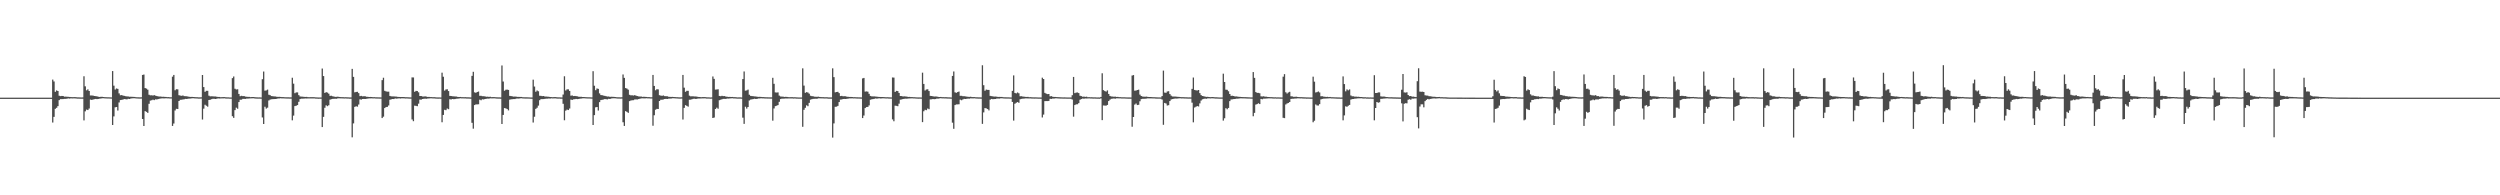 <?xml version="1.0" encoding="UTF-8"?>
<svg xmlns="http://www.w3.org/2000/svg" width="1920" height="150">
  <path d="M0 75.000h1v1.000H0zM1 75.000h1v1.000H1zM2 75.000h1v1.000H2zM3 75.000h1v1.000H3zM4 75.000h1v1.000H4zM5 75.000h1v1.000H5zM6 75.000h1v1.000H6zM7 75.000h1v1.000H7zM8 75.000h1v1.000H8zM9 75.000h1v1.000H9zM10 75.000h1v1.000H10zM11 75.000h1v1.000H11zM12 75.000h1v1.000H12zM13 75.000h1v1.000H13zM14 75.000h1v1.000H14zM15 75.000h1v1.000H15zM16 75.000h1v1.000H16zM17 75.000h1v1.000H17zM18 75.000h1v1.000H18zM19 75.000h1v1.000H19zM20 75.000h1v1.000H20zM21 75.000h1v1.000H21zM22 75.000h1v1.000H22zM23 75.000h1v1.000H23zM24 75.000h1v1.000H24zM25 75.000h1v1.000H25zM26 75.000h1v1.000H26zM27 75.000h1v1.000H27zM28 75.000h1v1.000H28zM29 75.000h1v1.000H29zM30 75.000h1v1.000H30zM31 75.000h1v1.000H31zM32 75.000h1v1.000H32zM33 75.000h1v1.000H33zM34 75.000h1v1.000H34zM35 75.000h1v1.000H35zM36 75.000h1v1.000H36zM37 75.000h1v1.000H37zM38 75.000h1v1.000H38zM39 75.000h1v1.000H39zM40 61.153h1v32.941H40zM41 62.567h1v27.195H41zM42 70.514h1v13.047H42zM43 69.450h1v13.339H43zM44 69.866h1v11.663H44zM45 73.500h1v3.398H45zM46 73.848h1v2.309H46zM47 73.674h1v2.483H47zM48 73.740h1v2.323H48zM49 74.217h1v1.704H49zM50 74.186h1v1.726H50zM51 74.267h1v1.510H51zM52 74.327h1v1.267H52zM53 74.469h1v1.272H53zM54 74.535h1v1.000H54zM55 74.619h1v1.000H55zM56 74.573h1v1.000H56zM57 74.569h1v1.000H57zM58 74.658h1v1.000H58zM59 74.759h1v1.000H59zM60 74.754h1v1.000H60zM61 74.825h1v1.000H61zM62 74.828h1v1.000H62zM63 74.822h1v1.000H63zM64 58.561h1v33.923H64zM65 66.297h1v19.226H65zM66 69.377h1v14.790H66zM67 68.592h1v15.950H67zM68 69.871h1v13.500H68zM69 73.324h1v3.145H69zM70 73.311h1v3.459H70zM71 73.424h1v3.008H71zM72 73.705h1v2.501H72zM73 73.813h1v2.145H73zM74 73.989h1v2.140H74zM75 74.270h1v1.712H75zM76 74.421h1v1.338H76zM77 74.349h1v1.318H77zM78 74.351h1v1.099H78zM79 74.492h1v1.000H79zM80 74.593h1v1.000H80zM81 74.641h1v1.000H81zM82 74.683h1v1.000H82zM83 74.690h1v1.000H83zM84 74.748h1v1.000H84zM85 74.787h1v1.000H85zM86 54.571h1v41.414H86zM87 65.790h1v23.593H87zM88 68.756h1v13.688H88zM89 67.929h1v14.246H89zM90 68.242h1v16.627H90zM91 71.753h1v6.925H91zM92 73.142h1v3.696H92zM93 73.013h1v3.682H93zM94 73.397h1v3.052H94zM95 73.637h1v2.448H95zM96 73.856h1v2.331H96zM97 74.036h1v2.291H97zM98 74.085h1v1.793H98zM99 74.299h1v1.733H99zM100 74.287h1v1.378H100zM101 74.336h1v1.168H101zM102 74.394h1v1.096H102zM103 74.458h1v1.025H103zM104 74.631h1v1.000H104zM105 74.690h1v1.000H105zM106 74.706h1v1.000H106zM107 74.756h1v1.000H107zM108 74.721h1v1.000H108zM109 57.555h1v33.827H109zM110 57.244h1v39.527H110zM111 67.629h1v17.713H111zM112 68.060h1v17.849H112zM113 68.868h1v17.837H113zM114 72.780h1v6.961H114zM115 73.227h1v4.011H115zM116 73.140h1v3.876H116zM117 73.349h1v3.182H117zM118 73.062h1v3.861H118zM119 73.476h1v2.829H119zM120 73.783h1v2.585H120zM121 74.056h1v2.031H121zM122 74.112h1v1.733H122zM123 74.150h1v1.523H123zM124 74.357h1v1.152H124zM125 74.307h1v1.244H125zM126 74.379h1v1.188H126zM127 74.451h1v1.000H127zM128 74.582h1v1.000H128zM129 74.562h1v1.000H129zM130 74.687h1v1.000H130zM131 74.696h1v1.000H131zM132 58.866h1v37.837H132zM133 57.567h1v37.300H133zM134 69.335h1v15.527H134zM135 68.494h1v15.074H135zM136 68.628h1v15.074H136zM137 73.091h1v4.500H137zM138 73.444h1v3.224H138zM139 73.577h1v3.016H139zM140 73.302h1v3.083H140zM141 73.838h1v2.378H141zM142 73.905h1v2.041H142zM143 73.947h1v2.080H143zM144 74.210h1v1.588H144zM145 74.358h1v1.367H145zM146 74.442h1v1.240H146zM147 74.372h1v1.111H147zM148 74.493h1v1.000H148zM149 74.569h1v1.000H149zM150 74.627h1v1.000H150zM151 74.653h1v1.000H151zM152 74.775h1v1.000H152zM153 74.765h1v1.000H153zM154 74.719h1v1.000H154zM155 57.601h1v34.178H155zM156 66.859h1v16.590H156zM157 70.506h1v9.909H157zM158 69.729h1v11.459H158zM159 69.719h1v12.211H159zM160 73.449h1v3.341H160zM161 73.964h1v2.607H161zM162 73.934h1v2.264H162zM163 73.986h1v1.902H163zM164 74.096h1v1.769H164zM165 74.077h1v1.950H165zM166 74.301h1v1.502H166zM167 74.436h1v1.152H167zM168 74.469h1v1.205H168zM169 74.639h1v1.000H169zM170 74.573h1v1.000H170zM171 74.563h1v1.000H171zM172 74.534h1v1.000H172zM173 74.718h1v1.000H173zM174 74.745h1v1.000H174zM175 74.731h1v1.000H175zM176 74.837h1v1.000H176zM177 74.829h1v1.000H177zM178 59.999h1v29.267H178zM179 58.710h1v31.834H179zM180 68.169h1v16.433H180zM181 68.692h1v14.017H181zM182 68.558h1v14.944H182zM183 72.121h1v6.288H183zM184 73.885h1v2.712H184zM185 73.584h1v2.958H185zM186 73.827h1v2.088H186zM187 73.777h1v2.172H187zM188 74.196h1v1.793H188zM189 74.300h1v1.448H189zM190 74.418h1v1.311H190zM191 74.409h1v1.196H191zM192 74.574h1v1.000H192zM193 74.514h1v1.000H193zM194 74.471h1v1.000H194zM195 74.615h1v1.000H195zM196 74.713h1v1.000H196zM197 74.770h1v1.000H197zM198 74.795h1v1.000H198zM199 74.760h1v1.000H199zM200 74.839h1v1.000H200zM201 60.820h1v29.370H201zM202 54.929h1v40.294H202zM203 69.648h1v12.345H203zM204 69.425h1v13.967H204zM205 68.791h1v13.887H205zM206 72.772h1v4.408H206zM207 73.110h1v3.401H207zM208 73.772h1v2.489H208zM209 73.873h1v2.237H209zM210 74.021h1v2.062H210zM211 74.097h1v1.938H211zM212 74.306h1v1.600H212zM213 74.408h1v1.197H213zM214 74.325h1v1.311H214zM215 74.464h1v1.002H215zM216 74.555h1v1.000H216zM217 74.560h1v1.000H217zM218 74.627h1v1.000H218zM219 74.681h1v1.000H219zM220 74.721h1v1.000H220zM221 74.710h1v1.000H221zM222 74.757h1v1.000H222zM223 74.774h1v1.000H223zM224 59.696h1v32.743H224zM225 64.255h1v24.537H225zM226 71.557h1v9.928H226zM227 70.955h1v10.232H227zM228 70.939h1v9.763H228zM229 73.069h1v5.125H229zM230 74.093h1v2.013H230zM231 74.186h1v1.596H231zM232 74.228h1v1.570H232zM233 74.417h1v1.315H233zM234 74.443h1v1.160H234zM235 74.370h1v1.324H235zM236 74.599h1v1.000H236zM237 74.636h1v1.000H237zM238 74.621h1v1.000H238zM239 74.620h1v1.000H239zM240 74.597h1v1.000H240zM241 74.628h1v1.000H241zM242 74.761h1v1.000H242zM243 74.786h1v1.000H243zM244 74.857h1v1.000H244zM245 74.834h1v1.000H245zM246 74.837h1v1.000H246zM247 52.607h1v44.973H247zM248 58.437h1v31.315H248zM249 71.372h1v11.393H249zM250 70.753h1v10.119H250zM251 71.095h1v10.443H251zM252 71.940h1v8.913H252zM253 73.624h1v2.928H253zM254 73.542h1v2.652H254zM255 73.922h1v2.000H255zM256 74.164h1v1.716H256zM257 74.389h1v1.443H257zM258 74.320h1v1.566H258zM259 74.264h1v1.258H259zM260 74.446h1v1.068H260zM261 74.542h1v1.035H261zM262 74.583h1v1.000H262zM263 74.604h1v1.000H263zM264 74.678h1v1.000H264zM265 74.642h1v1.000H265zM266 74.702h1v1.000H266zM267 74.745h1v1.000H267zM268 74.805h1v1.000H268zM269 74.806h1v1.000H269zM270 52.875h1v52.586H270zM271 59.052h1v35.718H271zM272 70.932h1v11.129H272zM273 70.620h1v10.984H273zM274 70.506h1v11.438H274zM275 71.548h1v8.741H275zM276 73.807h1v2.506H276zM277 73.614h1v2.864H277zM278 73.963h1v2.057H278zM279 73.879h1v2.115H279zM280 73.921h1v2.089H280zM281 74.280h1v1.618H281zM282 74.333h1v1.375H282zM283 74.491h1v1.068H283zM284 74.441h1v1.117H284zM285 74.520h1v1.000H285zM286 74.630h1v1.000H286zM287 74.595h1v1.000H287zM288 74.688h1v1.000H288zM289 74.710h1v1.000H289zM290 74.743h1v1.000H290zM291 74.769h1v1.000H291zM292 74.796h1v1.000H292zM293 61.545h1v29.141H293zM294 59.703h1v29.908H294zM295 69.742h1v13.259H295zM296 70.211h1v12.013H296zM297 70.404h1v11.692H297zM298 70.404h1v10.572H298zM299 73.652h1v2.942H299zM300 73.981h1v2.299H300zM301 74.057h1v1.964H301zM302 74.052h1v2.011H302zM303 74.154h1v1.488H303zM304 74.214h1v1.564H304zM305 74.414h1v1.238H305zM306 74.452h1v1.073H306zM307 74.472h1v1.193H307zM308 74.511h1v1.031H308zM309 74.495h1v1.000H309zM310 74.548h1v1.000H310zM311 74.674h1v1.000H311zM312 74.637h1v1.000H312zM313 74.717h1v1.000H313zM314 74.763h1v1.000H314zM315 74.785h1v1.000H315zM316 59.461h1v32.310H316zM317 59.484h1v33.573H317zM318 70.497h1v10.671H318zM319 69.786h1v11.498H319zM320 69.922h1v11.624H320zM321 70.916h1v8.699H321zM322 73.730h1v2.759H322zM323 73.752h1v2.810H323zM324 74.104h1v1.945H324zM325 74.158h1v1.733H325zM326 73.972h1v1.787H326zM327 74.210h1v1.647H327zM328 74.449h1v1.245H328zM329 74.396h1v1.245H329zM330 74.542h1v1.000H330zM331 74.536h1v1.000H331zM332 74.629h1v1.000H332zM333 74.623h1v1.000H333zM334 74.725h1v1.000H334zM335 74.782h1v1.000H335zM336 74.819h1v1.000H336zM337 74.788h1v1.000H337zM338 74.831h1v1.000H338zM339 55.827h1v38.056H339zM340 58.907h1v29.367H340zM341 69.589h1v14.730H341zM342 68.698h1v15.946H342zM343 68.549h1v14.812H343zM344 69.940h1v13.912H344zM345 73.638h1v2.623H345zM346 73.740h1v2.627H346zM347 73.915h1v2.119H347zM348 73.963h1v2.211H348zM349 74.093h1v1.967H349zM350 74.142h1v1.702H350zM351 74.387h1v1.407H351zM352 74.491h1v1.162H352zM353 74.432h1v1.043H353zM354 74.573h1v1.000H354zM355 74.583h1v1.000H355zM356 74.636h1v1.000H356zM357 74.613h1v1.000H357zM358 74.723h1v1.000H358zM359 74.721h1v1.000H359zM360 74.754h1v1.000H360zM361 74.812h1v1.000H361zM362 58.278h1v36.016H362zM363 55.133h1v43.677H363zM364 70.911h1v9.769H364zM365 71.270h1v8.908H365zM366 70.681h1v9.476H366zM367 70.292h1v9.791H367zM368 73.591h1v2.957H368zM369 73.590h1v3.405H369zM370 73.887h1v2.356H370zM371 73.866h1v2.506H371zM372 74.011h1v2.036H372zM373 74.268h1v1.602H373zM374 74.216h1v1.508H374zM375 74.404h1v1.369H375zM376 74.315h1v1.196H376zM377 74.577h1v1.000H377zM378 74.549h1v1.000H378zM379 74.540h1v1.000H379zM380 74.642h1v1.000H380zM381 74.701h1v1.000H381zM382 74.758h1v1.000H382zM383 74.767h1v1.000H383zM384 74.818h1v1.000H384zM385 50.283h1v44.930H385zM386 62.606h1v25.678H386zM387 69.679h1v13.316H387zM388 68.936h1v14.302H388zM389 68.801h1v14.949H389zM390 69.085h1v15.694H390zM391 73.631h1v2.935H391zM392 73.777h1v2.524H392zM393 73.962h1v2.205H393zM394 74.168h1v1.926H394zM395 74.112h1v1.960H395zM396 74.242h1v1.478H396zM397 74.418h1v1.275H397zM398 74.379h1v1.349H398zM399 74.432h1v1.077H399zM400 74.461h1v1.000H400zM401 74.630h1v1.000H401zM402 74.697h1v1.000H402zM403 74.702h1v1.000H403zM404 74.714h1v1.000H404zM405 74.748h1v1.000H405zM406 74.792h1v1.000H406zM407 74.844h1v1.000H407zM408 74.870h1v1.000H408zM409 61.179h1v32.942H409zM410 66.479h1v23.189H410zM411 70.463h1v13.141H411zM412 69.477h1v13.256H412zM413 70.083h1v11.039H413zM414 73.538h1v3.421H414zM415 73.649h1v2.480H415zM416 73.809h1v2.325H416zM417 73.732h1v2.350H417zM418 74.164h1v1.763H418zM419 74.161h1v1.624H419zM420 74.238h1v1.528H420zM421 74.304h1v1.317H421zM422 74.493h1v1.240H422zM423 74.536h1v1.000H423zM424 74.636h1v1.000H424zM425 74.550h1v1.000H425zM426 74.562h1v1.000H426zM427 74.651h1v1.000H427zM428 74.764h1v1.000H428zM429 74.749h1v1.000H429zM430 74.820h1v1.000H430zM431 74.830h1v1.000H431zM432 72.609h1v7.085H432zM433 58.574h1v33.808H433zM434 69.461h1v15.509H434zM435 68.632h1v15.522H435zM436 68.606h1v15.928H436zM437 69.862h1v13.507H437zM438 73.481h1v2.992H438zM439 73.301h1v3.470H439zM440 73.776h1v2.492H440zM441 73.697h1v2.508H441zM442 73.811h1v2.144H442zM443 73.992h1v2.140H443zM444 74.271h1v1.707H444zM445 74.351h1v1.408H445zM446 74.350h1v1.318H446zM447 74.503h1v1.000H447zM448 74.492h1v1.000H448zM449 74.594h1v1.000H449zM450 74.642h1v1.000H450zM451 74.682h1v1.000H451zM452 74.690h1v1.000H452zM453 74.750h1v1.000H453zM454 74.787h1v1.000H454zM455 54.657h1v41.320H455zM456 65.823h1v22.598H456zM457 69.266h1v13.176H457zM458 67.924h1v14.257H458zM459 68.253h1v16.643H459zM460 71.748h1v6.675H460zM461 73.020h1v3.807H461zM462 73.105h1v3.522H462zM463 73.401h1v3.044H463zM464 73.635h1v2.453H464zM465 73.858h1v2.327H465zM466 74.118h1v2.206H466zM467 74.078h1v1.800H467zM468 74.394h1v1.642H468zM469 74.286h1v1.322H469zM470 74.336h1v1.169H470zM471 74.396h1v1.092H471zM472 74.496h1v1.000H472zM473 74.630h1v1.000H473zM474 74.725h1v1.000H474zM475 74.707h1v1.000H475zM476 74.756h1v1.000H476zM477 74.722h1v1.000H477zM478 57.196h1v36.707H478zM479 59.781h1v36.956H479zM480 67.645h1v17.704H480zM481 68.069h1v17.854H481zM482 68.859h1v17.838H482zM483 72.788h1v4.886H483zM484 73.232h1v3.990H484zM485 73.145h1v3.864H485zM486 73.348h1v3.587H486zM487 73.073h1v3.293H487zM488 73.466h1v2.888H488zM489 73.787h1v2.585H489zM490 74.056h1v2.034H490zM491 74.113h1v1.725H491zM492 74.148h1v1.433H492zM493 74.384h1v1.124H493zM494 74.308h1v1.245H494zM495 74.382h1v1.184H495zM496 74.451h1v1.000H496zM497 74.583h1v1.000H497zM498 74.564h1v1.000H498zM499 74.688h1v1.000H499zM500 74.697h1v1.000H500zM501 57.559h1v39.014H501zM502 66.002h1v22.515H502zM503 69.342h1v14.930H503zM504 68.499h1v15.092H504zM505 68.638h1v15.060H505zM506 73.095h1v4.495H506zM507 73.440h1v3.143H507zM508 73.576h1v3.025H508zM509 73.297h1v3.093H509zM510 73.831h1v2.216H510zM511 73.905h1v2.044H511zM512 73.955h1v2.072H512zM513 74.283h1v1.514H513zM514 74.390h1v1.334H514zM515 74.444h1v1.220H515zM516 74.374h1v1.072H516zM517 74.493h1v1.000H517zM518 74.568h1v1.000H518zM519 74.628h1v1.000H519zM520 74.670h1v1.000H520zM521 74.775h1v1.000H521zM522 74.764h1v1.000H522zM523 74.717h1v1.000H523zM524 57.541h1v34.270H524zM525 67.324h1v15.536H525zM526 70.502h1v10.250H526zM527 69.732h1v11.584H527zM528 69.716h1v12.218H528zM529 73.452h1v3.124H529zM530 73.962h1v2.608H530zM531 73.934h1v2.268H531zM532 73.987h1v1.887H532zM533 74.099h1v1.732H533zM534 74.081h1v1.952H534zM535 74.306h1v1.495H535zM536 74.454h1v1.203H536zM537 74.471h1v1.206H537zM538 74.639h1v1.000H538zM539 74.571h1v1.000H539zM540 74.562h1v1.000H540zM541 74.536h1v1.000H541zM542 74.722h1v1.000H542zM543 74.746h1v1.000H543zM544 74.732h1v1.000H544zM545 74.828h1v1.000H545zM546 74.794h1v1.000H546zM547 58.711h1v31.931H547zM548 60.588h1v29.660H548zM549 68.793h1v14.908H549zM550 68.698h1v14.016H550zM551 68.563h1v14.933H551zM552 73.700h1v3.278H552zM553 73.891h1v2.708H553zM554 73.581h1v2.653H554zM555 73.829h1v2.084H555zM556 73.781h1v2.162H556zM557 74.199h1v1.789H557zM558 74.300h1v1.349H558zM559 74.420h1v1.311H559zM560 74.411h1v1.193H560zM561 74.512h1v1.000H561zM562 74.470h1v1.000H562zM563 74.622h1v1.000H563zM564 74.613h1v1.000H564zM565 74.713h1v1.000H565zM566 74.797h1v1.000H566zM567 74.760h1v1.000H567zM568 74.770h1v1.000H568zM569 74.838h1v1.000H569zM570 60.725h1v29.633H570zM571 54.898h1v40.245H571zM572 69.638h1v12.350H572zM573 69.426h1v13.976H573zM574 68.789h1v13.393H574zM575 72.776h1v4.404H575zM576 73.632h1v2.873H576zM577 73.763h1v2.505H577zM578 73.869h1v2.224H578zM579 74.024h1v1.794H579zM580 74.095h1v1.935H580zM581 74.307h1v1.598H581zM582 74.406h1v1.199H582zM583 74.321h1v1.317H583zM584 74.466h1v1.002H584zM585 74.554h1v1.000H585zM586 74.561h1v1.000H586zM587 74.656h1v1.000H587zM588 74.681h1v1.000H588zM589 74.709h1v1.000H589zM590 74.749h1v1.000H590zM591 74.757h1v1.000H591zM592 74.775h1v1.000H592zM593 59.744h1v32.946H593zM594 64.357h1v18.967H594zM595 70.958h1v10.539H595zM596 71.051h1v10.131H596zM597 70.951h1v9.749H597zM598 73.417h1v4.776H598zM599 74.092h1v2.014H599zM600 74.196h1v1.581H600zM601 74.222h1v1.575H601zM602 74.420h1v1.310H602zM603 74.368h1v1.231H603zM604 74.448h1v1.243H604zM605 74.599h1v1.000H605zM606 74.636h1v1.000H606zM607 74.622h1v1.000H607zM608 74.597h1v1.000H608zM609 74.712h1v1.000H609zM610 74.629h1v1.000H610zM611 74.761h1v1.000H611zM612 74.787h1v1.000H612zM613 74.833h1v1.000H613zM614 74.852h1v1.000H614zM615 74.837h1v1.000H615zM616 52.460h1v44.930H616zM617 65.741h1v18.602H617zM618 71.291h1v11.511H618zM619 70.739h1v10.141H619zM620 71.090h1v10.455H620zM621 71.945h1v7.081H621zM622 73.545h1v3.007H622zM623 73.851h1v2.353H623zM624 73.927h1v1.998H624zM625 74.228h1v1.655H625zM626 74.317h1v1.518H626zM627 74.325h1v1.557H627zM628 74.266h1v1.234H628zM629 74.447h1v1.069H629zM630 74.539h1v1.034H630zM631 74.586h1v1.000H631zM632 74.602h1v1.000H632zM633 74.676h1v1.000H633zM634 74.641h1v1.000H634zM635 74.704h1v1.000H635zM636 74.804h1v1.000H636zM637 74.806h1v1.000H637zM638 74.820h1v1.000H638zM639 52.503h1v53.166H639zM640 59.215h1v35.543H640zM641 70.932h1v11.116H641zM642 70.631h1v11.312H642zM643 70.512h1v10.807H643zM644 71.547h1v6.845H644zM645 73.803h1v2.677H645zM646 73.621h1v2.775H646zM647 73.938h1v2.088H647zM648 73.876h1v2.122H648zM649 73.922h1v2.090H649zM650 74.274h1v1.622H650zM651 74.336h1v1.373H651zM652 74.441h1v1.114H652zM653 74.467h1v1.090H653zM654 74.519h1v1.000H654zM655 74.647h1v1.000H655zM656 74.596h1v1.000H656zM657 74.689h1v1.000H657zM658 74.709h1v1.000H658zM659 74.742h1v1.000H659zM660 74.769h1v1.000H660zM661 74.812h1v1.000H661zM662 60.197h1v30.492H662zM663 59.830h1v28.912H663zM664 70.343h1v12.643H664zM665 70.208h1v12.023H665zM666 70.403h1v11.696H666zM667 72.063h1v8.903H667zM668 73.672h1v2.916H668zM669 73.990h1v2.299H669zM670 74.053h1v2.017H670zM671 74.054h1v1.823H671zM672 74.157h1v1.487H672zM673 74.246h1v1.530H673zM674 74.411h1v1.173H674zM675 74.453h1v1.070H675zM676 74.474h1v1.187H676zM677 74.494h1v1.045H677zM678 74.535h1v1.000H678zM679 74.588h1v1.000H679zM680 74.675h1v1.000H680zM681 74.639h1v1.000H681zM682 74.716h1v1.000H682zM683 74.774h1v1.000H683zM684 74.784h1v1.000H684zM685 59.515h1v32.162H685zM686 59.609h1v33.534H686zM687 70.618h1v10.544H687zM688 69.785h1v11.500H688zM689 69.916h1v11.638H689zM690 71.394h1v8.233H690zM691 73.726h1v2.837H691zM692 73.757h1v2.650H692zM693 74.105h1v1.950H693zM694 73.964h1v1.932H694zM695 74.083h1v1.678H695zM696 74.212h1v1.641H696zM697 74.464h1v1.232H697zM698 74.393h1v1.247H698zM699 74.568h1v1.000H699zM700 74.538h1v1.000H700zM701 74.631h1v1.000H701zM702 74.624h1v1.000H702zM703 74.726h1v1.000H703zM704 74.787h1v1.000H704zM705 74.822h1v1.000H705zM706 74.790h1v1.000H706zM707 74.831h1v1.000H707zM708 55.818h1v37.995H708zM709 64.456h1v20.998H709zM710 69.475h1v14.844H710zM711 68.701h1v15.936H711zM712 68.550h1v14.813H712zM713 69.941h1v13.904H713zM714 73.634h1v2.728H714zM715 73.738h1v2.542H715zM716 73.908h1v2.122H716zM717 74.141h1v2.030H717zM718 74.094h1v1.968H718zM719 74.143h1v1.570H719zM720 74.386h1v1.409H720zM721 74.489h1v1.064H721zM722 74.431h1v1.000H722zM723 74.573h1v1.000H723zM724 74.584h1v1.000H724zM725 74.635h1v1.000H725zM726 74.614h1v1.000H726zM727 74.720h1v1.000H727zM728 74.728h1v1.000H728zM729 74.754h1v1.000H729zM730 74.846h1v1.000H730zM731 58.306h1v35.910H731zM732 54.899h1v44.036H732zM733 70.907h1v9.772H733zM734 71.271h1v8.921H734zM735 70.683h1v9.478H735zM736 70.302h1v9.768H736zM737 73.588h1v2.966H737zM738 73.598h1v3.418H738zM739 73.892h1v2.485H739zM740 73.872h1v2.083H740zM741 74.017h1v2.032H741zM742 74.213h1v1.662H742zM743 74.332h1v1.398H743zM744 74.408h1v1.365H744zM745 74.311h1v1.203H745zM746 74.548h1v1.000H746zM747 74.563h1v1.000H747zM748 74.539h1v1.000H748zM749 74.677h1v1.000H749zM750 74.708h1v1.000H750zM751 74.757h1v1.000H751zM752 74.765h1v1.000H752zM753 74.817h1v1.000H753zM754 50.101h1v45.038H754zM755 65.458h1v20.885H755zM756 69.670h1v13.331H756zM757 68.809h1v14.424H757zM758 69.013h1v14.741H758zM759 69.085h1v15.708H759zM760 73.641h1v2.929H760zM761 73.812h1v2.174H761zM762 73.966h1v2.197H762zM763 74.171h1v1.919H763zM764 74.119h1v1.936H764zM765 74.242h1v1.481H765zM766 74.426h1v1.265H766zM767 74.380h1v1.352H767zM768 74.430h1v1.076H768zM769 74.459h1v1.000H769zM770 74.630h1v1.000H770zM771 74.696h1v1.000H771zM772 74.702h1v1.000H772zM773 74.745h1v1.000H773zM774 74.746h1v1.000H774zM775 74.792h1v1.000H775zM776 74.844h1v1.000H776zM777 69.810h1v8.492H777zM778 57.912h1v34.686H778zM779 71.397h1v8.272H779zM780 71.711h1v7.168H780zM781 71.015h1v7.391H781zM782 71.627h1v7.346H782zM783 73.952h1v2.305H783zM784 73.861h1v2.082H784zM785 74.153h1v1.633H785zM786 74.255h1v1.473H786zM787 74.373h1v1.197H787zM788 74.461h1v1.127H788zM789 74.394h1v1.227H789zM790 74.642h1v1.000H790zM791 74.601h1v1.000H791zM792 74.709h1v1.000H792zM793 74.739h1v1.000H793zM794 74.760h1v1.000H794zM795 74.733h1v1.000H795zM796 74.798h1v1.000H796zM797 74.833h1v1.000H797zM798 74.852h1v1.000H798zM799 74.861h1v1.000H799zM800 59.652h1v30.536H800zM801 60.663h1v27.345H801zM802 71.298h1v6.374H802zM803 71.931h1v5.694H803zM804 72.305h1v5.339H804zM805 72.190h1v5.315H805zM806 73.996h1v1.883H806zM807 73.817h1v2.154H807zM808 74.291h1v1.380H808zM809 74.448h1v1.271H809zM810 74.452h1v1.086H810zM811 74.539h1v1.000H811zM812 74.610h1v1.000H812zM813 74.651h1v1.000H813zM814 74.707h1v1.000H814zM815 74.741h1v1.000H815zM816 74.792h1v1.000H816zM817 74.757h1v1.000H817zM818 74.802h1v1.000H818zM819 74.842h1v1.000H819zM820 74.838h1v1.000H820zM821 74.841h1v1.000H821zM822 74.864h1v1.000H822zM823 73.112h1v3.345H823zM824 59.100h1v30.522H824zM825 71.504h1v9.172H825zM826 71.121h1v9.009H826zM827 71.014h1v9.044H827zM828 71.490h1v7.727H828zM829 73.546h1v3.075H829zM830 73.831h1v2.237H830zM831 74.311h1v1.371H831zM832 74.188h1v1.644H832zM833 74.396h1v1.202H833zM834 74.266h1v1.387H834zM835 74.632h1v1.000H835zM836 74.580h1v1.000H836zM837 74.686h1v1.000H837zM838 74.667h1v1.000H838zM839 74.762h1v1.000H839zM840 74.746h1v1.000H840zM841 74.752h1v1.000H841zM842 74.835h1v1.000H842zM843 74.823h1v1.000H843zM844 74.866h1v1.000H844zM845 74.422h1v1.173H845zM846 56.293h1v35.987H846zM847 69.223h1v11.761H847zM848 69.948h1v11.133H848zM849 70.353h1v10.802H849zM850 69.448h1v11.147H850zM851 72.156h1v5.463H851zM852 73.696h1v2.856H852zM853 74.103h1v1.759H853zM854 74.112h1v1.671H854zM855 74.308h1v1.316H855zM856 74.202h1v1.613H856zM857 74.469h1v1.029H857zM858 74.400h1v1.130H858zM859 74.576h1v1.000H859zM860 74.596h1v1.000H860zM861 74.696h1v1.000H861zM862 74.700h1v1.000H862zM863 74.698h1v1.000H863zM864 74.736h1v1.000H864zM865 74.794h1v1.000H865zM866 74.815h1v1.000H866zM867 74.819h1v1.000H867zM868 74.837h1v1.000H868zM869 58.007h1v39.327H869zM870 57.628h1v32.228H870zM871 69.650h1v10.687H871zM872 69.526h1v10.002H872zM873 69.106h1v11.562H873zM874 68.870h1v11.634H874zM875 72.636h1v5.113H875zM876 73.723h1v2.387H876zM877 74.130h1v1.728H877zM878 74.225h1v1.674H878zM879 74.278h1v1.556H879zM880 74.174h1v1.550H880zM881 74.401h1v1.109H881zM882 74.489h1v1.060H882zM883 74.482h1v1.082H883zM884 74.568h1v1.000H884zM885 74.646h1v1.000H885zM886 74.627h1v1.000H886zM887 74.717h1v1.000H887zM888 74.754h1v1.000H888zM889 74.781h1v1.000H889zM890 74.789h1v1.000H890zM891 74.850h1v1.000H891zM892 73.788h1v2.678H892zM893 54.235h1v41.631H893zM894 71.126h1v7.905H894zM895 71.273h1v8.217H895zM896 70.232h1v10.791H896zM897 70.063h1v10.730H897zM898 72.260h1v5.368H898zM899 73.450h1v2.938H899zM900 74.069h1v2.028H900zM901 74.111h1v1.746H901zM902 74.159h1v1.533H902zM903 74.255h1v1.457H903zM904 74.360h1v1.294H904zM905 74.403h1v1.110H905zM906 74.541h1v1.000H906zM907 74.615h1v1.000H907zM908 74.577h1v1.000H908zM909 74.653h1v1.000H909zM910 74.694h1v1.000H910zM911 74.725h1v1.000H911zM912 74.787h1v1.000H912zM913 74.768h1v1.000H913zM914 74.798h1v1.000H914zM915 68.255h1v10.596H915zM916 59.565h1v34.390H916zM917 69.046h1v13.550H917zM918 69.379h1v12.616H918zM919 69.478h1v11.992H919zM920 69.135h1v12.649H920zM921 71.522h1v7.902H921zM922 73.045h1v4.140H922zM923 73.728h1v2.562H923zM924 73.927h1v2.021H924zM925 74.177h1v1.529H925zM926 74.408h1v1.460H926zM927 74.338h1v1.240H927zM928 74.499h1v1.029H928zM929 74.606h1v1.000H929zM930 74.540h1v1.000H930zM931 74.513h1v1.000H931zM932 74.628h1v1.000H932zM933 74.710h1v1.000H933zM934 74.705h1v1.000H934zM935 74.798h1v1.000H935zM936 74.843h1v1.000H936zM937 74.836h1v1.000H937zM938 74.830h1v1.000H938zM939 56.584h1v36.017H939zM940 62.958h1v27.852H940zM941 68.876h1v14.222H941zM942 68.966h1v14.953H942zM943 70.117h1v12.792H943zM944 72.192h1v5.458H944zM945 73.613h1v2.760H945zM946 73.502h1v2.809H946zM947 73.726h1v2.369H947zM948 74.081h1v1.941H948zM949 74.042h1v1.730H949zM950 74.184h1v1.593H950zM951 74.321h1v1.337H951zM952 74.380h1v1.141H952zM953 74.483h1v1.031H953zM954 74.559h1v1.000H954zM955 74.575h1v1.004H955zM956 74.601h1v1.000H956zM957 74.657h1v1.000H957zM958 74.716h1v1.000H958zM959 74.738h1v1.000H959zM960 74.800h1v1.000H960zM961 74.806h1v1.000H961zM962 55.331h1v33.951H962zM963 59.800h1v26.860H963zM964 70.722h1v9.615H964zM965 71.340h1v8.560H965zM966 71.331h1v7.962H966zM967 71.649h1v8.273H967zM968 73.971h1v2.019H968zM969 74.061h1v2.167H969zM970 73.928h1v1.827H970zM971 74.240h1v1.518H971zM972 74.253h1v1.429H972zM973 74.469h1v1.177H973zM974 74.513h1v1.025H974zM975 74.575h1v1.000H975zM976 74.594h1v1.000H976zM977 74.648h1v1.000H977zM978 74.726h1v1.000H978zM979 74.698h1v1.000H979zM980 74.789h1v1.000H980zM981 74.727h1v1.000H981zM982 74.790h1v1.000H982zM983 74.810h1v1.000H983zM984 74.849h1v1.000H984zM985 58.892h1v31.601H985zM986 56.957h1v33.752H986zM987 70.869h1v9.376H987zM988 71.832h1v7.641H988zM989 71.016h1v8.018H989zM990 70.506h1v7.810H990zM991 73.950h1v2.017H991zM992 74.014h1v1.839H992zM993 74.342h1v1.501H993zM994 74.341h1v1.355H994zM995 74.247h1v1.407H995zM996 74.468h1v1.040H996zM997 74.545h1v1.000H997zM998 74.601h1v1.000H998zM999 74.584h1v1.000H999zM1000 74.667h1v1.000H1000zM1001 74.720h1v1.000H1001zM1002 74.737h1v1.000H1002zM1003 74.820h1v1.000H1003zM1004 74.792h1v1.000H1004zM1005 74.835h1v1.000H1005zM1006 74.871h1v1.000H1006zM1007 74.870h1v1.000H1007zM1008 58.891h1v34.996H1008zM1009 62.706h1v30.038H1009zM1010 71.033h1v9.192H1010zM1011 70.768h1v10.211H1011zM1012 70.228h1v10.824H1012zM1013 71.031h1v8.938H1013zM1014 73.913h1v2.426H1014zM1015 73.892h1v2.092H1015zM1016 74.171h1v1.616H1016zM1017 74.303h1v1.403H1017zM1018 74.458h1v1.227H1018zM1019 74.359h1v1.284H1019zM1020 74.570h1v1.022H1020zM1021 74.455h1v1.000H1021zM1022 74.646h1v1.000H1022zM1023 74.647h1v1.000H1023zM1024 74.692h1v1.000H1024zM1025 74.736h1v1.000H1025zM1026 74.771h1v1.000H1026zM1027 74.806h1v1.000H1027zM1028 74.827h1v1.000H1028zM1029 74.883h1v1.000H1029zM1030 74.860h1v1.000H1030zM1031 58.686h1v33.753H1031zM1032 64.567h1v24.063H1032zM1033 70.119h1v11.552H1033zM1034 68.641h1v13.395H1034zM1035 69.363h1v11.834H1035zM1036 68.682h1v11.911H1036zM1037 73.337h1v3.149H1037zM1038 73.908h1v2.195H1038zM1039 73.927h1v2.124H1039zM1040 74.256h1v1.510H1040zM1041 74.197h1v1.511H1041zM1042 74.353h1v1.238H1042zM1043 74.303h1v1.213H1043zM1044 74.514h1v1.000H1044zM1045 74.484h1v1.000H1045zM1046 74.618h1v1.000H1046zM1047 74.701h1v1.000H1047zM1048 74.642h1v1.000H1048zM1049 74.777h1v1.000H1049zM1050 74.768h1v1.000H1050zM1051 74.828h1v1.000H1051zM1052 74.793h1v1.000H1052zM1053 74.847h1v1.000H1053zM1054 74.870h1v1.000H1054zM1055 57.738h1v34.664H1055zM1056 71.429h1v11.529H1056zM1057 71.407h1v6.952H1057zM1058 70.954h1v7.968H1058zM1059 70.949h1v7.600H1059zM1060 73.967h1v1.967H1060zM1061 74.206h1v1.657H1061zM1062 74.158h1v1.558H1062zM1063 74.209h1v1.452H1063zM1064 74.518h1v1.057H1064zM1065 74.525h1v1.001H1065zM1066 74.629h1v1.000H1066zM1067 74.684h1v1.000H1067zM1068 74.657h1v1.000H1068zM1069 74.721h1v1.000H1069zM1070 74.764h1v1.000H1070zM1071 74.768h1v1.000H1071zM1072 74.812h1v1.000H1072zM1073 74.814h1v1.000H1073zM1074 74.864h1v1.000H1074zM1075 74.868h1v1.000H1075zM1076 68.924h1v10.455H1076zM1077 56.812h1v36.398H1077zM1078 70.963h1v8.719H1078zM1079 71.115h1v8.120H1079zM1080 70.870h1v8.510H1080zM1081 72.955h1v3.655H1081zM1082 73.847h1v2.354H1082zM1083 73.742h1v2.850H1083zM1084 74.222h1v1.483H1084zM1085 74.171h1v1.599H1085zM1086 74.407h1v1.199H1086zM1087 74.522h1v1.037H1087zM1088 62.346h1v27.663H1088zM1089 52.451h1v46.147H1089zM1090 70.342h1v11.495H1090zM1091 70.480h1v9.626H1091zM1092 70.390h1v9.729H1092zM1093 70.676h1v11.735H1093zM1094 73.181h1v4.509H1094zM1095 73.379h1v3.340H1095zM1096 73.441h1v2.531H1096zM1097 73.906h1v2.424H1097zM1098 73.932h1v2.040H1098zM1099 74.096h1v1.711H1099zM1100 74.286h1v1.356H1100zM1101 74.272h1v1.301H1101zM1102 74.408h1v1.255H1102zM1103 74.550h1v1.054H1103zM1104 74.518h1v1.000H1104zM1105 74.467h1v1.000H1105zM1106 74.644h1v1.000H1106zM1107 74.579h1v1.000H1107zM1108 74.678h1v1.000H1108zM1109 74.700h1v1.000H1109zM1110 74.715h1v1.000H1110zM1111 74.817h1v1.000H1111zM1112 74.834h1v1.000H1112zM1113 74.889h1v1.000H1113zM1114 74.899h1v1.000H1114zM1115 74.883h1v1.000H1115zM1116 74.899h1v1.000H1116zM1117 74.901h1v1.000H1117zM1118 74.901h1v1.000H1118zM1119 74.911h1v1.000H1119zM1120 74.914h1v1.000H1120zM1121 74.925h1v1.000H1121zM1122 74.928h1v1.000H1122zM1123 74.943h1v1.000H1123zM1124 74.942h1v1.000H1124zM1125 74.956h1v1.000H1125zM1126 74.949h1v1.000H1126zM1127 74.956h1v1.000H1127zM1128 74.970h1v1.000H1128zM1129 74.973h1v1.000H1129zM1130 74.982h1v1.000H1130zM1131 74.981h1v1.000H1131zM1132 74.982h1v1.000H1132zM1133 74.985h1v1.000H1133zM1134 74.986h1v1.000H1134zM1135 74.987h1v1.000H1135zM1136 74.988h1v1.000H1136zM1137 74.989h1v1.000H1137zM1138 74.989h1v1.000H1138zM1139 74.993h1v1.000H1139zM1140 74.993h1v1.000H1140zM1141 74.995h1v1.000H1141zM1142 74.997h1v1.000H1142zM1143 74.996h1v1.000H1143zM1144 74.997h1v1.000H1144zM1145 74.999h1v1.000H1145zM1146 73.933h1v2.038H1146zM1147 61.235h1v32.889H1147zM1148 69.071h1v14.611H1148zM1149 70.250h1v13.151H1149zM1150 69.447h1v13.346H1150zM1151 71.659h1v9.433H1151zM1152 73.501h1v2.818H1152zM1153 73.671h1v2.484H1153zM1154 73.741h1v2.287H1154zM1155 73.851h1v2.219H1155zM1156 74.208h1v1.700H1156zM1157 74.190h1v1.581H1157zM1158 74.280h1v1.497H1158zM1159 74.323h1v1.414H1159zM1160 74.478h1v1.000H1160zM1161 74.534h1v1.000H1161zM1162 74.615h1v1.000H1162zM1163 74.572h1v1.000H1163zM1164 74.571h1v1.000H1164zM1165 74.743h1v1.000H1165zM1166 74.759h1v1.000H1166zM1167 74.753h1v1.000H1167zM1168 74.828h1v1.000H1168zM1169 74.822h1v1.000H1169zM1170 58.564h1v33.844H1170zM1171 59.108h1v32.713H1171zM1172 69.562h1v13.922H1172zM1173 68.600h1v15.556H1173zM1174 69.166h1v15.371H1174zM1175 72.442h1v6.163H1175zM1176 73.372h1v3.401H1176zM1177 73.300h1v3.468H1177zM1178 73.697h1v2.571H1178zM1179 73.810h1v2.394H1179zM1180 74.048h1v1.950H1180zM1181 73.994h1v2.137H1181zM1182 74.376h1v1.365H1182zM1183 74.351h1v1.408H1183zM1184 74.350h1v1.225H1184zM1185 74.503h1v1.000H1185zM1186 74.492h1v1.000H1186zM1187 74.594h1v1.000H1187zM1188 74.643h1v1.000H1188zM1189 74.681h1v1.000H1189zM1190 74.702h1v1.000H1190zM1191 74.750h1v1.000H1191zM1192 74.224h1v2.154H1192zM1193 54.614h1v41.375H1193zM1194 66.178h1v20.864H1194zM1195 69.261h1v13.182H1195zM1196 67.924h1v15.594H1196zM1197 68.388h1v16.508H1197zM1198 72.855h1v5.378H1198zM1199 73.023h1v3.807H1199zM1200 73.399h1v2.941H1200zM1201 73.459h1v2.984H1201zM1202 73.824h1v2.221H1202zM1203 73.860h1v2.327H1203zM1204 74.118h1v2.206H1204zM1205 74.078h1v1.958H1205zM1206 74.312h1v1.446H1206zM1207 74.286h1v1.283H1207zM1208 74.336h1v1.169H1208zM1209 74.395h1v1.092H1209zM1210 74.513h1v1.000H1210zM1211 74.630h1v1.000H1211zM1212 74.707h1v1.000H1212zM1213 74.745h1v1.000H1213zM1214 74.756h1v1.000H1214zM1215 74.722h1v1.000H1215zM1216 57.192h1v39.518H1216zM1217 64.466h1v26.656H1217zM1218 68.201h1v17.638H1218zM1219 68.074h1v18.621H1219zM1220 68.858h1v17.222H1220zM1221 72.784h1v4.479H1221zM1222 73.144h1v3.869H1222zM1223 73.262h1v3.197H1223zM1224 73.347h1v3.587H1224zM1225 73.077h1v3.290H1225zM1226 73.830h1v2.522H1226zM1227 73.785h1v2.588H1227zM1228 74.234h1v1.729H1228zM1229 74.114h1v1.723H1229zM1230 74.149h1v1.423H1230zM1231 74.308h1v1.245H1231zM1232 74.413h1v1.108H1232zM1233 74.382h1v1.184H1233zM1234 74.451h1v1.000H1234zM1235 74.583h1v1.000H1235zM1236 74.564h1v1.000H1236zM1237 74.689h1v1.000H1237zM1238 74.708h1v1.000H1238zM1239 57.574h1v39.029H1239zM1240 67.753h1v17.904H1240zM1241 68.896h1v15.374H1241zM1242 68.495h1v15.092H1242zM1243 69.560h1v14.139H1243zM1244 73.095h1v4.499H1244zM1245 73.515h1v3.087H1245zM1246 73.539h1v2.847H1246zM1247 73.296h1v3.094H1247zM1248 73.832h1v2.178H1248zM1249 73.904h1v2.122H1249zM1250 74.212h1v1.701H1250zM1251 74.283h1v1.441H1251zM1252 74.530h1v1.173H1252zM1253 74.374h1v1.106H1253zM1254 74.509h1v1.000H1254zM1255 74.493h1v1.000H1255zM1256 74.623h1v1.000H1256zM1257 74.628h1v1.000H1257zM1258 74.740h1v1.000H1258zM1259 74.764h1v1.000H1259zM1260 74.717h1v1.000H1260zM1261 68.273h1v15.004H1261zM1262 57.544h1v34.255H1262zM1263 69.614h1v11.606H1263zM1264 70.499h1v10.250H1264zM1265 69.733h1v12.198H1265zM1266 69.716h1v11.706H1266zM1267 73.694h1v2.882H1267zM1268 73.963h1v2.605H1268zM1269 73.933h1v1.957H1269zM1270 73.986h1v1.888H1270zM1271 74.082h1v1.747H1271zM1272 74.177h1v1.856H1272zM1273 74.311h1v1.490H1273zM1274 74.472h1v1.206H1274zM1275 74.542h1v1.000H1275zM1276 74.572h1v1.000H1276zM1277 74.563h1v1.000H1277zM1278 74.630h1v1.000H1278zM1279 74.536h1v1.000H1279zM1280 74.750h1v1.000H1280zM1281 74.732h1v1.000H1281zM1282 74.760h1v1.000H1282zM1283 74.828h1v1.000H1283zM1284 74.794h1v1.000H1284zM1285 58.730h1v31.904H1285zM1286 62.752h1v27.504H1286zM1287 69.376h1v13.241H1287zM1288 68.561h1v14.149H1288zM1289 69.038h1v14.463H1289zM1290 73.729h1v3.207H1290zM1291 73.583h1v2.961H1291zM1292 73.648h1v2.314H1292zM1293 73.828h1v2.084H1293zM1294 73.783h1v2.207H1294zM1295 74.200h1v1.598H1295zM1296 74.416h1v1.257H1296zM1297 74.410h1v1.321H1297zM1298 74.490h1v1.061H1298zM1299 74.512h1v1.000H1299zM1300 74.470h1v1.000H1300zM1301 74.623h1v1.000H1301zM1302 74.613h1v1.000H1302zM1303 74.713h1v1.000H1303zM1304 74.797h1v1.000H1304zM1305 74.760h1v1.000H1305zM1306 74.832h1v1.000H1306zM1307 74.838h1v1.000H1307zM1308 54.911h1v40.199H1308zM1309 65.832h1v20.972H1309zM1310 70.200h1v11.785H1310zM1311 68.823h1v14.580H1311zM1312 68.792h1v13.393H1312zM1313 72.775h1v4.407H1313zM1314 73.763h1v2.630H1314zM1315 73.856h1v2.413H1315zM1316 73.869h1v2.223H1316zM1317 74.025h1v1.696H1317zM1318 74.152h1v1.879H1318zM1319 74.358h1v1.499H1319zM1320 74.321h1v1.317H1320zM1321 74.343h1v1.220H1321zM1322 74.518h1v1.000H1322zM1323 74.554h1v1.000H1323zM1324 74.560h1v1.000H1324zM1325 74.656h1v1.000H1325zM1326 74.725h1v1.000H1326zM1327 74.709h1v1.000H1327zM1328 74.755h1v1.000H1328zM1329 74.775h1v1.000H1329zM1330 74.788h1v1.000H1330zM1331 59.726h1v32.981H1331zM1332 69.328h1v12.770H1332zM1333 70.959h1v10.537H1333zM1334 71.056h1v10.126H1334zM1335 70.951h1v9.750H1335zM1336 73.749h1v2.575H1336zM1337 74.091h1v2.017H1337zM1338 74.223h1v1.556H1338zM1339 74.234h1v1.563H1339zM1340 74.419h1v1.309H1340zM1341 74.367h1v1.165H1341zM1342 74.557h1v1.132H1342zM1343 74.598h1v1.000H1343zM1344 74.636h1v1.000H1344zM1345 74.622h1v1.000H1345zM1346 74.597h1v1.000H1346zM1347 74.719h1v1.000H1347zM1348 74.629h1v1.000H1348zM1349 74.761h1v1.000H1349zM1350 74.787h1v1.000H1350zM1351 74.833h1v1.000H1351zM1352 74.871h1v1.000H1352zM1353 74.837h1v1.000H1353zM1354 52.455h1v44.995H1354zM1355 69.951h1v12.855H1355zM1356 71.291h1v9.687H1356zM1357 70.736h1v10.142H1357zM1358 71.090h1v10.456H1358zM1359 73.246h1v3.585H1359zM1360 73.543h1v3.011H1360zM1361 73.976h1v2.229H1361zM1362 73.929h1v1.996H1362zM1363 74.229h1v1.656H1363zM1364 74.318h1v1.516H1364zM1365 74.342h1v1.542H1365zM1366 74.267h1v1.234H1366zM1367 74.499h1v1.075H1367zM1368 74.539h1v1.000H1368zM1369 74.586h1v1.000H1369zM1370 74.602h1v1.000H1370zM1371 74.705h1v1.000H1371zM1372 74.641h1v1.000H1372zM1373 74.743h1v1.000H1373zM1374 74.804h1v1.000H1374zM1375 74.806h1v1.000H1375zM1376 74.820h1v1.000H1376zM1377 52.492h1v53.159H1377zM1378 67.529h1v16.514H1378zM1379 70.629h1v11.416H1379zM1380 70.743h1v11.196H1380zM1381 70.512h1v10.805H1381zM1382 72.334h1v5.411H1382zM1383 73.623h1v2.855H1383zM1384 73.688h1v2.705H1384zM1385 73.876h1v2.151H1385zM1386 73.957h1v1.904H1386zM1387 73.921h1v2.092H1387zM1388 74.341h1v1.556H1388zM1389 74.337h1v1.252H1389zM1390 74.441h1v1.115H1390zM1391 74.467h1v1.090H1391zM1392 74.519h1v1.000H1392zM1393 74.596h1v1.000H1393zM1394 74.607h1v1.000H1394zM1395 74.690h1v1.000H1395zM1396 74.743h1v1.000H1396zM1397 74.742h1v1.000H1397zM1398 74.796h1v1.000H1398zM1399 74.836h1v1.000H1399zM1400 60.180h1v30.498H1400zM1401 59.830h1v26.687H1401zM1402 70.425h1v11.869H1402zM1403 70.209h1v12.024H1403zM1404 70.406h1v11.694H1404zM1405 73.271h1v3.470H1405zM1406 73.674h1v2.590H1406zM1407 74.026h1v2.264H1407zM1408 74.052h1v2.017H1408zM1409 74.053h1v1.823H1409zM1410 74.155h1v1.506H1410zM1411 74.246h1v1.529H1411zM1412 74.411h1v1.085H1412zM1413 74.452h1v1.210H1413zM1414 74.473h1v1.120H1414zM1415 74.494h1v1.046H1415zM1416 74.535h1v1.000H1416zM1417 74.634h1v1.000H1417zM1418 74.639h1v1.000H1418zM1419 74.740h1v1.000H1419zM1420 74.716h1v1.000H1420zM1421 74.775h1v1.000H1421zM1422 74.784h1v1.000H1422zM1423 59.491h1v33.671H1423zM1424 62.168h1v22.585H1424zM1425 70.631h1v10.528H1425zM1426 69.786h1v11.496H1426zM1427 69.917h1v11.636H1427zM1428 73.328h1v3.481H1428zM1429 73.726h1v2.839H1429zM1430 73.759h1v2.650H1430zM1431 74.104h1v1.951H1431zM1432 73.964h1v1.849H1432zM1433 74.084h1v1.677H1433zM1434 74.301h1v1.553H1434zM1435 74.464h1v1.212H1435zM1436 74.394h1v1.247H1436zM1437 74.569h1v1.000H1437zM1438 74.538h1v1.000H1438zM1439 74.631h1v1.000H1439zM1440 74.624h1v1.000H1440zM1441 74.726h1v1.000H1441zM1442 74.787h1v1.000H1442zM1443 74.822h1v1.000H1443zM1444 74.790h1v1.000H1444zM1445 73.901h1v1.965H1445zM1446 55.842h1v37.999H1446zM1447 64.460h1v21.003H1447zM1448 69.476h1v15.082H1448zM1449 68.699h1v15.941H1449zM1450 68.552h1v15.288H1450zM1451 71.242h1v6.591H1451zM1452 73.673h1v2.689H1452zM1453 73.832h1v2.446H1453zM1454 73.908h1v2.120H1454zM1455 74.141h1v2.031H1455zM1456 74.094h1v1.848H1456zM1457 74.228h1v1.526H1457zM1458 74.385h1v1.410H1458zM1459 74.490h1v1.000H1459zM1460 74.431h1v1.000H1460zM1461 74.572h1v1.000H1461zM1462 74.610h1v1.000H1462zM1463 74.687h1v1.000H1463zM1464 74.614h1v1.000H1464zM1465 74.720h1v1.000H1465zM1466 74.728h1v1.000H1466zM1467 74.754h1v1.000H1467zM1468 74.846h1v1.000H1468zM1469 54.912h1v44.042H1469zM1470 64.227h1v21.896H1470zM1471 70.907h1v8.911H1471zM1472 70.684h1v9.507H1472zM1473 70.602h1v9.559H1473zM1474 70.299h1v9.589H1474zM1475 73.600h1v3.416H1475zM1476 73.794h1v2.872H1476zM1477 74.061h1v2.318H1477zM1478 73.874h1v2.176H1478zM1479 74.017h1v2.027H1479zM1480 74.215h1v1.582H1480zM1481 74.333h1v1.382H1481zM1482 74.409h1v1.365H1482zM1483 74.311h1v1.203H1483zM1484 74.548h1v1.000H1484zM1485 74.562h1v1.000H1485zM1486 74.540h1v1.000H1486zM1487 74.677h1v1.000H1487zM1488 74.709h1v1.000H1488zM1489 74.757h1v1.000H1489zM1490 74.805h1v1.000H1490zM1491 74.817h1v1.000H1491zM1492 50.097h1v45.010H1492zM1493 67.125h1v19.206H1493zM1494 69.499h1v13.734H1494zM1495 68.807h1v14.068H1495zM1496 69.014h1v14.987H1496zM1497 69.734h1v15.061H1497zM1498 73.641h1v2.930H1498zM1499 73.987h1v1.999H1499zM1500 73.964h1v2.197H1500zM1501 74.118h1v1.971H1501zM1502 74.138h1v1.917H1502zM1503 74.341h1v1.299H1503zM1504 74.379h1v1.353H1504zM1505 74.431h1v1.163H1505zM1506 74.570h1v1.000H1506zM1507 74.459h1v1.000H1507zM1508 74.630h1v1.000H1508zM1509 74.700h1v1.000H1509zM1510 74.703h1v1.000H1510zM1511 74.745h1v1.000H1511zM1512 74.811h1v1.000H1512zM1513 74.792h1v1.000H1513zM1514 74.847h1v1.000H1514zM1515 64.000h1v16.815H1515zM1516 61.137h1v32.917H1516zM1517 69.409h1v14.201H1517zM1518 70.211h1v13.188H1518zM1519 69.479h1v12.610H1519zM1520 72.280h1v6.957H1520zM1521 73.679h1v2.698H1521zM1522 73.652h1v2.481H1522zM1523 73.731h1v2.300H1523zM1524 73.834h1v2.239H1524zM1525 74.167h1v1.764H1525zM1526 74.157h1v1.610H1526zM1527 74.314h1v1.324H1527zM1528 74.308h1v1.430H1528zM1529 74.537h1v1.000H1529zM1530 74.541h1v1.000H1530zM1531 74.601h1v1.000H1531zM1532 74.551h1v1.000H1532zM1533 74.559h1v1.000H1533zM1534 74.739h1v1.000H1534zM1535 74.764h1v1.000H1535zM1536 74.751h1v1.000H1536zM1537 74.820h1v1.000H1537zM1538 74.823h1v1.000H1538zM1539 58.551h1v33.941H1539zM1540 63.752h1v25.080H1540zM1541 69.753h1v13.969H1541zM1542 68.597h1v15.569H1542zM1543 69.614h1v14.931H1543zM1544 72.439h1v5.662H1544zM1545 73.370h1v3.396H1545zM1546 73.310h1v3.122H1546zM1547 73.701h1v2.564H1547zM1548 73.812h1v2.175H1548zM1549 73.989h1v2.138H1549zM1550 74.210h1v1.820H1550zM1551 74.376h1v1.354H1551zM1552 74.349h1v1.411H1552zM1553 74.351h1v1.227H1553zM1554 74.523h1v1.000H1554zM1555 74.492h1v1.000H1555zM1556 74.594h1v1.000H1556zM1557 74.643h1v1.000H1557zM1558 74.683h1v1.000H1558zM1559 74.739h1v1.000H1559zM1560 74.748h1v1.000H1560zM1561 62.542h1v28.455H1561zM1562 54.555h1v41.442H1562zM1563 66.150h1v18.897H1563zM1564 69.068h1v13.107H1564zM1565 67.932h1v15.586H1565zM1566 68.383h1v16.476H1566zM1567 73.394h1v4.855H1567zM1568 73.014h1v3.826H1568zM1569 73.397h1v2.942H1569zM1570 73.465h1v2.984H1570zM1571 73.824h1v2.365H1571zM1572 74.020h1v2.028H1572zM1573 74.116h1v2.211H1573zM1574 74.083h1v1.949H1574zM1575 74.313h1v1.447H1575zM1576 74.288h1v1.280H1576zM1577 74.335h1v1.168H1577zM1578 74.394h1v1.096H1578zM1579 74.591h1v1.000H1579zM1580 74.631h1v1.000H1580zM1581 74.706h1v1.000H1581zM1582 74.744h1v1.000H1582zM1583 74.737h1v1.000H1583zM1584 74.721h1v1.000H1584zM1585 57.227h1v39.522H1585zM1586 64.468h1v26.589H1586zM1587 68.203h1v17.644H1587zM1588 68.061h1v18.642H1588zM1589 68.869h1v15.932H1589zM1590 72.779h1v4.470H1590zM1591 73.140h1v3.878H1591zM1592 73.342h1v3.119H1592zM1593 73.494h1v3.427H1593zM1594 73.062h1v3.209H1594zM1595 73.783h1v2.574H1595zM1596 73.826h1v2.545H1596zM1597 74.233h1v1.637H1597zM1598 74.113h1v1.618H1598zM1599 74.151h1v1.422H1599zM1600 74.307h1v1.244H1600zM1601 74.379h1v1.189H1601zM1602 74.521h1v1.000H1602zM1603 74.451h1v1.000H1603zM1604 74.582h1v1.000H1604zM1605 74.562h1v1.000H1605zM1606 74.687h1v1.000H1606zM1607 71.184h1v8.120H1607zM1608 57.582h1v39.124H1608zM1609 67.783h1v17.875H1609zM1610 68.893h1v15.387H1610zM1611 68.492h1v15.101H1611zM1612 69.559h1v14.148H1612zM1613 73.442h1v4.153H1613zM1614 73.518h1v3.077H1614zM1615 73.300h1v3.080H1615zM1616 73.725h1v2.658H1616zM1617 73.840h1v2.173H1617zM1618 73.904h1v2.123H1618zM1619 74.211h1v1.695H1619zM1620 74.286h1v1.439H1620zM1621 74.526h1v1.176H1621zM1622 74.372h1v1.111H1622zM1623 74.493h1v1.000H1623zM1624 74.569h1v1.000H1624zM1625 74.625h1v1.000H1625zM1626 74.627h1v1.000H1626zM1627 74.739h1v1.000H1627zM1628 74.765h1v1.000H1628zM1629 74.719h1v1.000H1629zM1630 60.918h1v30.846H1630zM1631 57.625h1v33.761H1631zM1632 70.200h1v9.821H1632zM1633 70.511h1v10.634H1633zM1634 69.716h1v12.209H1634zM1635 71.954h1v6.398H1635zM1636 73.694h1v2.559H1636zM1637 73.933h1v2.637H1637zM1638 73.986h1v1.902H1638zM1639 73.998h1v1.869H1639zM1640 74.077h1v1.776H1640zM1641 74.198h1v1.827H1641zM1642 74.362h1v1.442H1642zM1643 74.469h1v1.206H1643zM1644 74.543h1v1.000H1644zM1645 74.573h1v1.000H1645zM1646 74.563h1v1.000H1646zM1647 74.630h1v1.000H1647zM1648 74.534h1v1.000H1648zM1649 74.751h1v1.000H1649zM1650 74.731h1v1.000H1650zM1651 74.766h1v1.000H1651zM1652 74.829h1v1.000H1652zM1653 74.795h1v1.000H1653zM1654 58.727h1v31.787H1654zM1655 62.705h1v25.853H1655zM1656 69.376h1v12.582H1656zM1657 68.556h1v14.455H1657zM1658 69.492h1v14.015H1658zM1659 73.733h1v2.865H1659zM1660 73.586h1v2.955H1660zM1661 73.836h1v2.000H1661zM1662 73.826h1v2.088H1662zM1663 73.777h1v2.212H1663zM1664 74.196h1v1.602H1664zM1665 74.418h1v1.258H1665zM1666 74.409h1v1.321H1666zM1667 74.489h1v1.063H1667zM1668 74.513h1v1.000H1668zM1669 74.471h1v1.000H1669zM1670 74.625h1v1.000H1670zM1671 74.615h1v1.000H1671zM1672 74.713h1v1.000H1672zM1673 74.797h1v1.000H1673zM1674 74.760h1v1.000H1674zM1675 74.832h1v1.000H1675zM1676 74.820h1v1.000H1676zM1677 54.958h1v40.264H1677zM1678 67.612h1v19.166H1678zM1679 69.423h1v12.571H1679zM1680 68.822h1v14.568H1680zM1681 68.795h1v13.415H1681zM1682 73.111h1v4.070H1682zM1683 73.770h1v2.617H1683zM1684 73.855h1v2.407H1684zM1685 73.875h1v2.211H1685zM1686 74.021h1v1.742H1686zM1687 74.147h1v1.888H1687zM1688 74.358h1v1.501H1688zM1689 74.327h1v1.310H1689zM1690 74.464h1v1.098H1690zM1691 74.520h1v1.000H1691zM1692 74.554h1v1.000H1692zM1693 74.560h1v1.000H1693zM1694 74.656h1v1.000H1694zM1695 74.724h1v1.000H1695zM1696 74.710h1v1.000H1696zM1697 74.755h1v1.000H1697zM1698 74.774h1v1.000H1698zM1699 73.319h1v2.732H1699zM1700 59.690h1v32.818H1700zM1701 69.369h1v12.756H1701zM1702 70.954h1v10.532H1702zM1703 71.045h1v10.141H1703zM1704 70.940h1v9.761H1704zM1705 73.867h1v2.462H1705zM1706 74.092h1v2.016H1706zM1707 74.230h1v1.553H1707zM1708 74.233h1v1.565H1708zM1709 74.416h1v1.315H1709zM1710 74.369h1v1.162H1710zM1711 74.572h1v1.121H1711zM1712 74.598h1v1.000H1712zM1713 74.640h1v1.000H1713zM1714 74.620h1v1.000H1714zM1715 74.597h1v1.000H1715zM1716 74.628h1v1.000H1716zM1717 74.720h1v1.000H1717zM1718 74.761h1v1.000H1718zM1719 74.832h1v1.000H1719zM1720 74.834h1v1.000H1720zM1721 74.837h1v1.000H1721zM1722 74.665h1v1.000H1722zM1723 52.572h1v45.025H1723zM1724 69.955h1v12.820H1724zM1725 71.294h1v9.362H1725zM1726 70.749h1v10.124H1726zM1727 71.204h1v10.335H1727zM1728 73.233h1v3.471H1728zM1729 73.542h1v3.012H1729zM1730 73.970h1v2.227H1730zM1731 73.922h1v1.998H1731zM1732 74.233h1v1.648H1732zM1733 74.321h1v1.505H1733zM1734 74.432h1v1.455H1734zM1735 74.265h1v1.234H1735zM1736 74.535h1v1.041H1736zM1737 74.541h1v1.000H1737zM1738 74.583h1v1.000H1738zM1739 74.605h1v1.000H1739zM1740 74.703h1v1.000H1740zM1741 74.642h1v1.000H1741zM1742 74.744h1v1.000H1742zM1743 74.805h1v1.000H1743zM1744 74.806h1v1.000H1744zM1745 74.820h1v1.000H1745zM1746 52.796h1v52.599H1746zM1747 69.848h1v12.122H1747zM1748 70.618h1v11.440H1748zM1749 70.744h1v11.199H1749zM1750 70.506h1v10.806H1750zM1751 73.309h1v3.440H1751zM1752 73.615h1v2.861H1752zM1753 73.683h1v2.520H1753zM1754 73.877h1v2.144H1754zM1755 74.179h1v1.695H1755zM1756 73.920h1v2.090H1756zM1757 74.338h1v1.561H1757zM1758 74.333h1v1.228H1758zM1759 74.441h1v1.116H1759zM1760 74.465h1v1.093H1760zM1761 74.559h1v1.000H1761zM1762 74.595h1v1.000H1762zM1763 74.609h1v1.000H1763zM1764 74.688h1v1.000H1764zM1765 74.742h1v1.000H1765zM1766 74.769h1v1.000H1766zM1767 74.796h1v1.000H1767zM1768 74.836h1v1.000H1768zM1769 59.698h1v30.978H1769zM1770 66.988h1v18.215H1770zM1771 70.281h1v12.019H1771zM1772 70.214h1v12.012H1772zM1773 70.404h1v11.692H1773zM1774 73.272h1v3.468H1774zM1775 73.670h1v2.611H1775zM1776 74.089h1v1.973H1776zM1777 74.052h1v2.008H1777zM1778 74.086h1v1.628H1778zM1779 74.153h1v1.507H1779zM1780 74.248h1v1.530H1780zM1781 74.415h1v1.111H1781zM1782 74.452h1v1.212H1782zM1783 74.472h1v1.123H1783zM1784 74.495h1v1.047H1784zM1785 74.533h1v1.000H1785zM1786 74.635h1v1.000H1786zM1787 74.637h1v1.000H1787zM1788 74.717h1v1.000H1788zM1789 74.737h1v1.000H1789zM1790 74.774h1v1.000H1790zM1791 74.802h1v1.000H1791zM1792 74.841h1v1.000H1792zM1793 74.851h1v1.000H1793zM1794 74.902h1v1.000H1794zM1795 74.901h1v1.000H1795zM1796 74.907h1v1.000H1796zM1797 74.911h1v1.000H1797zM1798 74.914h1v1.000H1798zM1799 74.918h1v1.000H1799zM1800 74.923h1v1.000H1800zM1801 74.913h1v1.000H1801zM1802 74.925h1v1.000H1802zM1803 74.950h1v1.000H1803zM1804 74.949h1v1.000H1804zM1805 74.958h1v1.000H1805zM1806 74.958h1v1.000H1806zM1807 74.970h1v1.000H1807zM1808 74.963h1v1.000H1808zM1809 74.979h1v1.000H1809zM1810 74.980h1v1.000H1810zM1811 74.984h1v1.000H1811zM1812 74.981h1v1.000H1812zM1813 74.986h1v1.000H1813zM1814 74.986h1v1.000H1814zM1815 74.988h1v1.000H1815zM1816 74.990h1v1.000H1816zM1817 74.990h1v1.000H1817zM1818 74.991h1v1.000H1818zM1819 74.994h1v1.000H1819zM1820 74.995h1v1.000H1820zM1821 74.996h1v1.000H1821zM1822 74.997h1v1.000H1822zM1823 74.997h1v1.000H1823zM1824 74.997h1v1.000H1824zM1825 74.999h1v1.000H1825zM1826 74.999h1v1.000H1826zM1827 75.000h1v1.000H1827zM1828 75.000h1v1.000H1828zM1829 75.000h1v1.000H1829zM1830 75.000h1v1.000H1830zM1831 75.000h1v1.000H1831zM1832 75.000h1v1.000H1832zM1833 75.000h1v1.000H1833zM1834 75.000h1v1.000H1834zM1835 75.000h1v1.000H1835zM1836 75.000h1v1.000H1836zM1837 75.000h1v1.000H1837zM1838 75.000h1v1.000H1838zM1839 75.000h1v1.000H1839zM1840 75.000h1v1.000H1840zM1841 75.000h1v1.000H1841zM1842 75.000h1v1.000H1842zM1843 75.000h1v1.000H1843zM1844 75.000h1v1.000H1844zM1845 75.000h1v1.000H1845zM1846 75.000h1v1.000H1846zM1847 75.000h1v1.000H1847zM1848 75.000h1v1.000H1848zM1849 75.000h1v1.000H1849zM1850 75.000h1v1.000H1850zM1851 75.000h1v1.000H1851zM1852 75.000h1v1.000H1852zM1853 75.000h1v1.000H1853zM1854 75.000h1v1.000H1854zM1855 75.000h1v1.000H1855zM1856 75.000h1v1.000H1856zM1857 75.000h1v1.000H1857zM1858 75.000h1v1.000H1858zM1859 75.000h1v1.000H1859zM1860 75.000h1v1.000H1860zM1861 75.000h1v1.000H1861zM1862 75.000h1v1.000H1862zM1863 75.000h1v1.000H1863zM1864 75.000h1v1.000H1864zM1865 75.000h1v1.000H1865zM1866 75.000h1v1.000H1866zM1867 75.000h1v1.000H1867zM1868 75.000h1v1.000H1868zM1869 75.000h1v1.000H1869zM1870 75.000h1v1.000H1870zM1871 75.000h1v1.000H1871zM1872 75.000h1v1.000H1872zM1873 75.000h1v1.000H1873zM1874 75.000h1v1.000H1874zM1875 75.000h1v1.000H1875zM1876 75.000h1v1.000H1876zM1877 75.000h1v1.000H1877zM1878 75.000h1v1.000H1878zM1879 75.000h1v1.000H1879zM1880 75.000h1v1.000H1880zM1881 75.000h1v1.000H1881zM1882 75.000h1v1.000H1882zM1883 75.000h1v1.000H1883zM1884 75.000h1v1.000H1884zM1885 75.000h1v1.000H1885zM1886 75.000h1v1.000H1886zM1887 75.000h1v1.000H1887zM1888 75.000h1v1.000H1888zM1889 75.000h1v1.000H1889zM1890 75.000h1v1.000H1890zM1891 75.000h1v1.000H1891zM1892 75.000h1v1.000H1892zM1893 75.000h1v1.000H1893zM1894 75.000h1v1.000H1894zM1895 75.000h1v1.000H1895zM1896 75.000h1v1.000H1896zM1897 75.000h1v1.000H1897zM1898 75.000h1v1.000H1898zM1899 75.000h1v1.000H1899zM1900 75.000h1v1.000H1900zM1901 75.000h1v1.000H1901zM1902 75.000h1v1.000H1902zM1903 75.000h1v1.000H1903zM1904 75.000h1v1.000H1904zM1905 75.000h1v1.000H1905zM1906 75.000h1v1.000H1906zM1907 75.000h1v1.000H1907zM1908 75.000h1v1.000H1908zM1909 75.000h1v1.000H1909zM1910 75.000h1v1.000H1910zM1911 75.000h1v1.000H1911zM1912 75.000h1v1.000H1912zM1913 75.000h1v1.000H1913zM1914 75.000h1v1.000H1914zM1915 75.000h1v1.000H1915zM1916 75.000h1v1.000H1916zM1917 75.000h1v1.000H1917zM1918 75.000h1v1.000H1918zM1919 75.000h1v1.000H1919z" fill="#4a4a4a"></path>
</svg>
